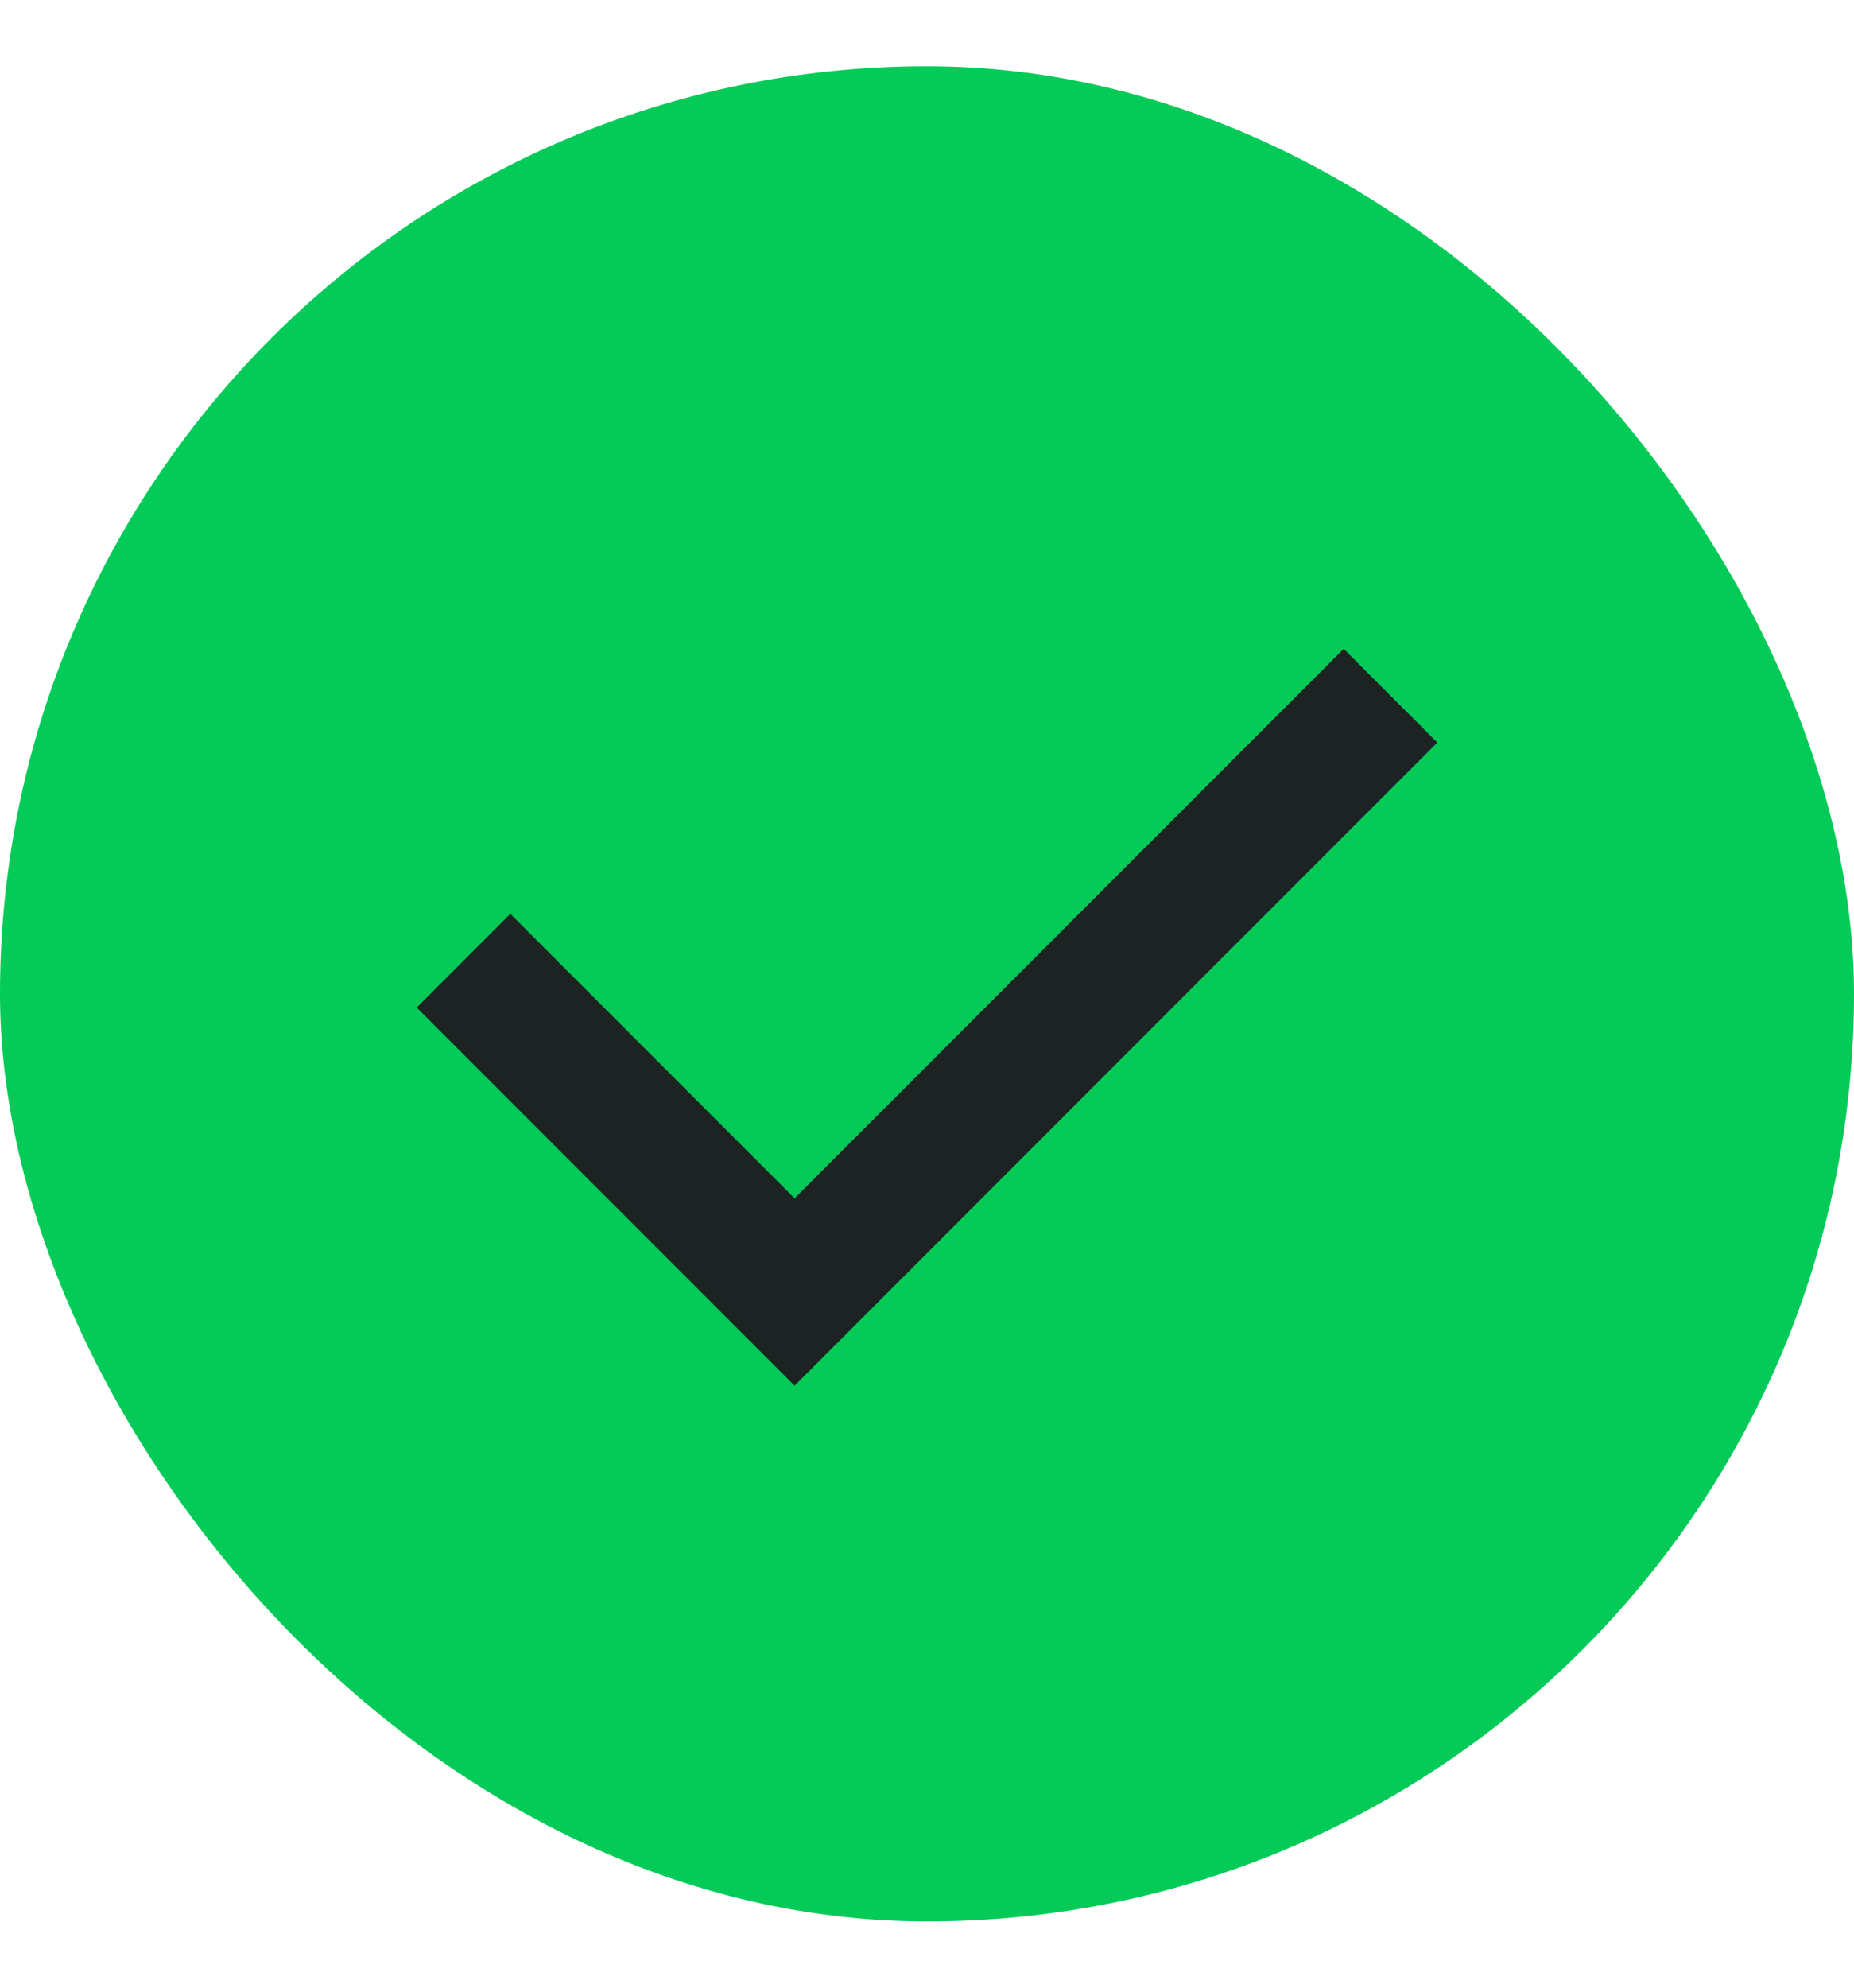 <svg width="14" height="15" viewBox="0 0 14 15" fill="none" xmlns="http://www.w3.org/2000/svg">
<rect y="0.5" width="14" height="14" rx="7" fill="#04CA58"/>
<path d="M3.5 7.25L6 9.75L10.5 5.25" stroke="#1D2323"/>
</svg>

